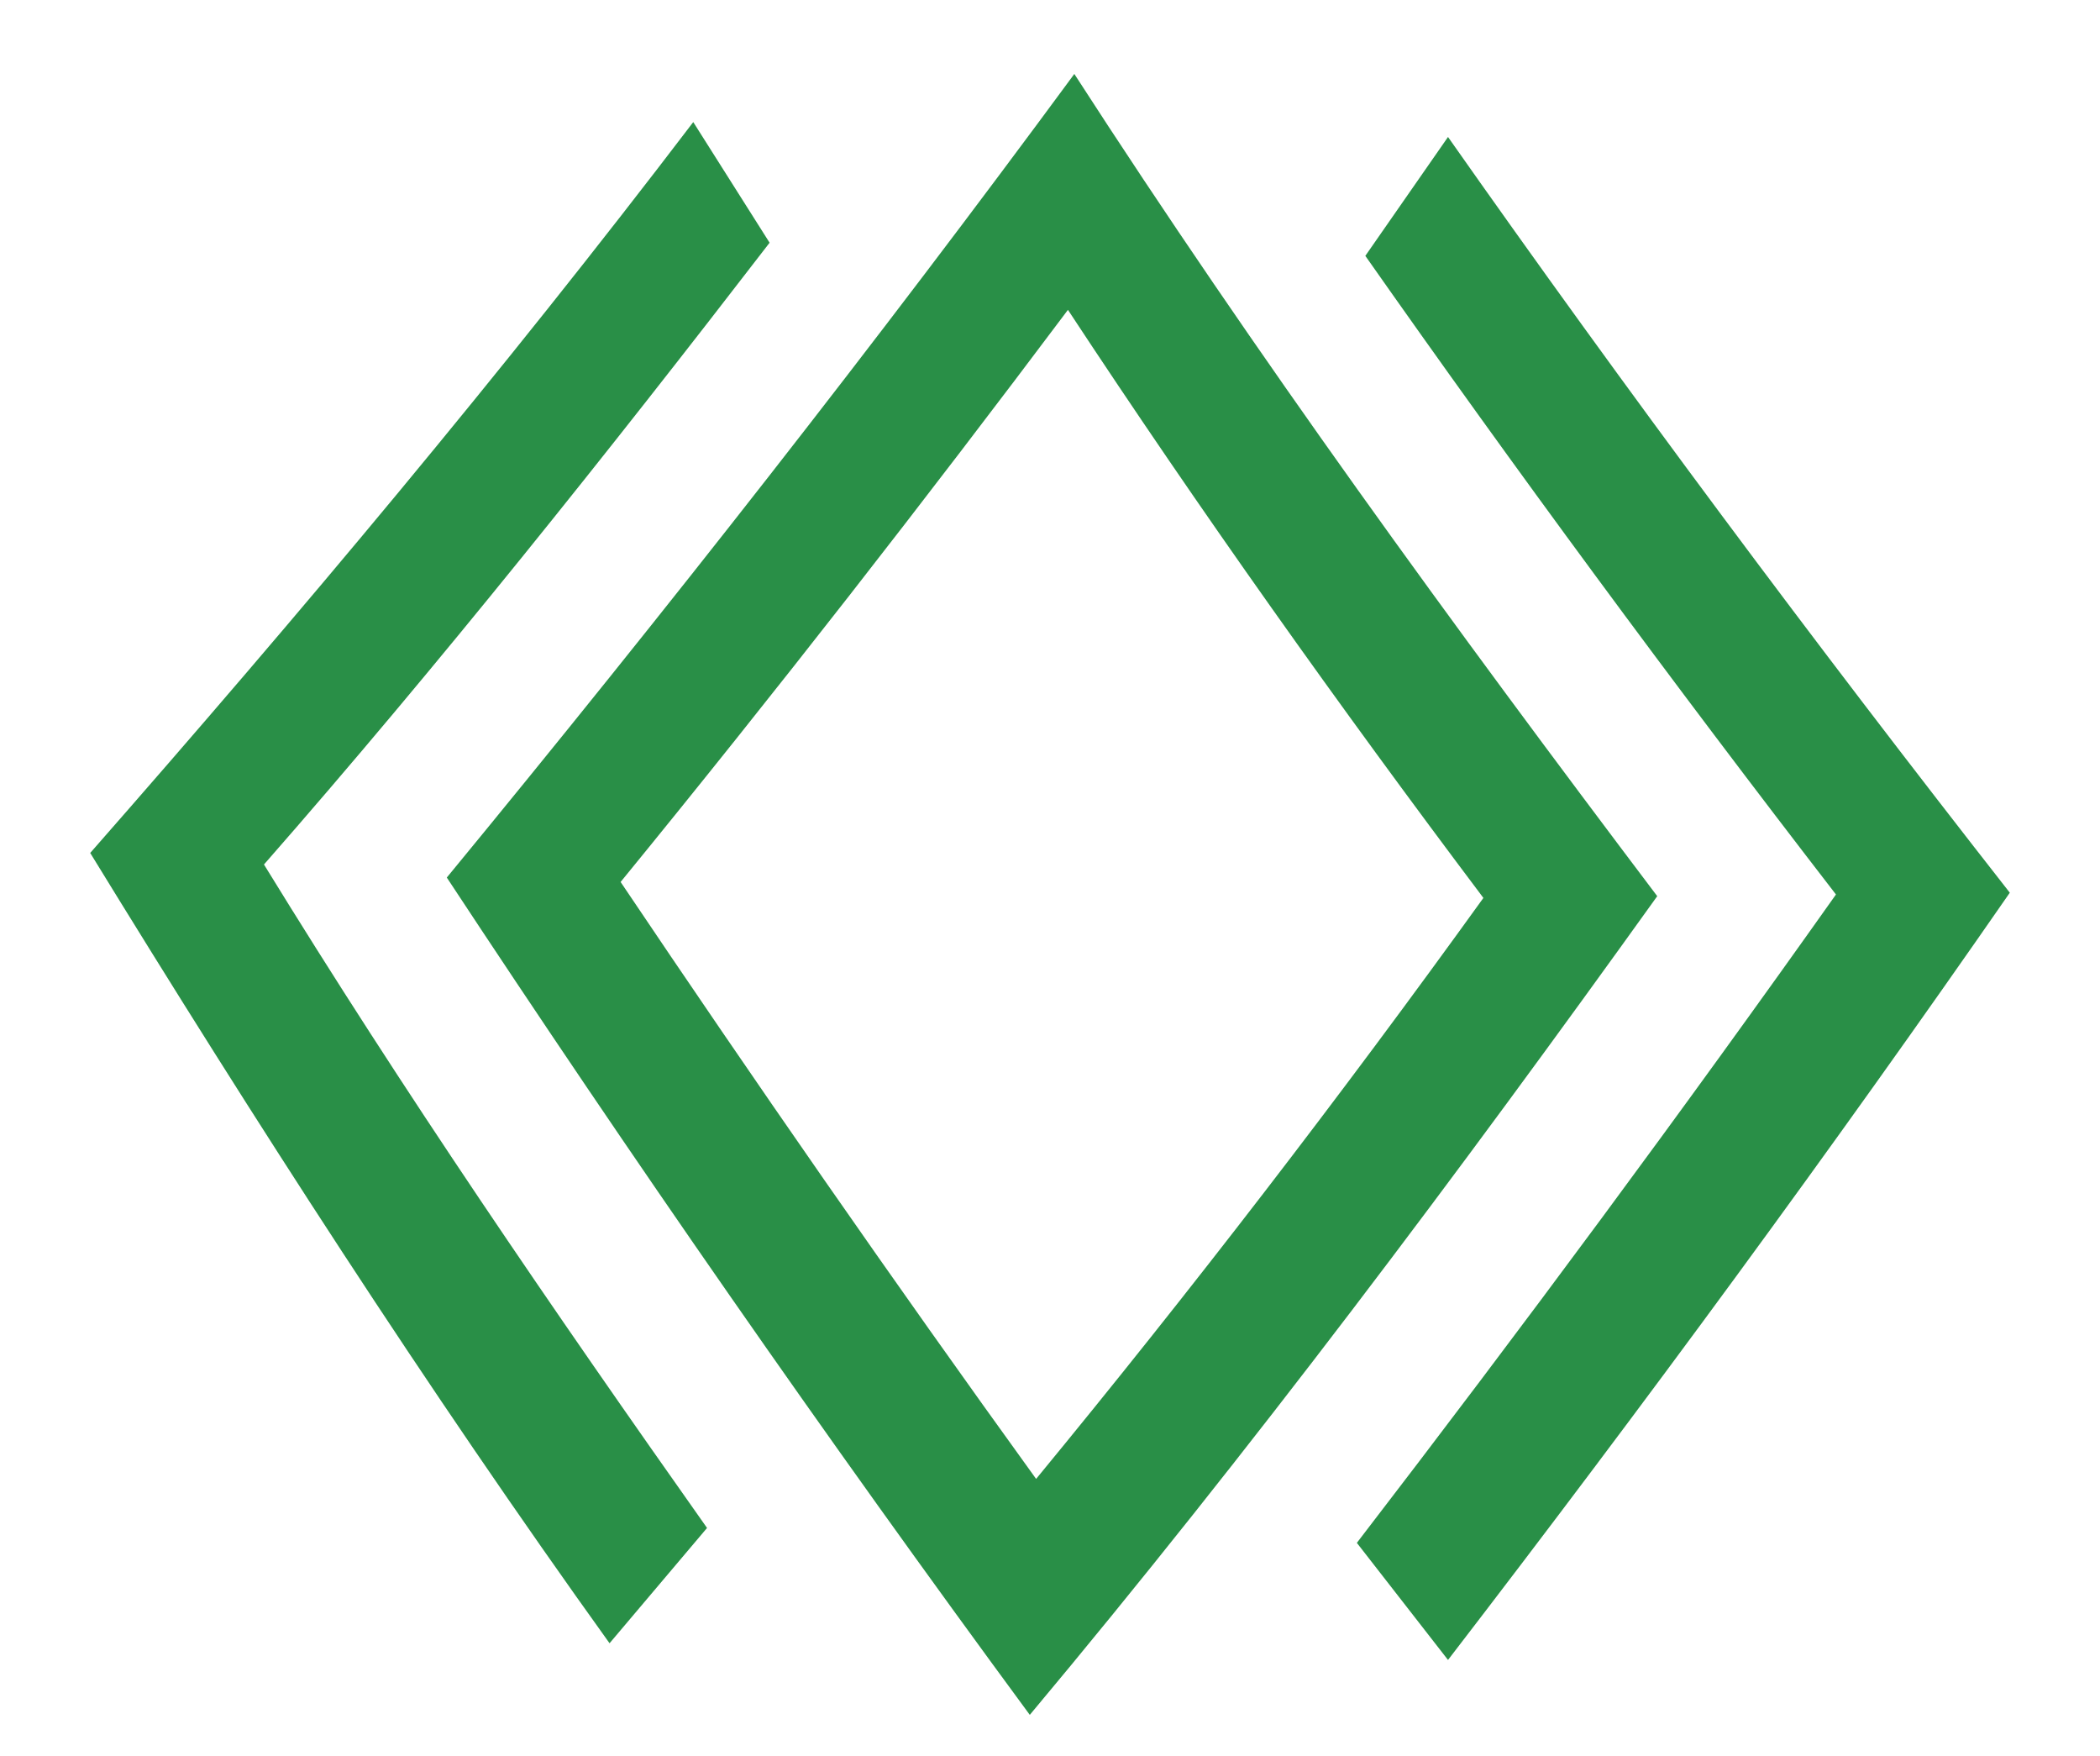 <?xml version="1.0" encoding="UTF-8"?>
<svg id="Layer_1" xmlns="http://www.w3.org/2000/svg" version="1.1" viewBox="0 0 1024 856">
  <!-- Generator: Adobe Illustrator 29.6.1, SVG Export Plug-In . SVG Version: 2.1.1 Build 9)  -->
  <defs>
    <style>
      .st0 {
        fill: #298f47;
      }
    </style>
  </defs>
  <path class="st0" d="M523.85,36.04c89.4,138.37,184,268.1,284.25,400.85-96.12,134.05-198.45,270.69-305.95,399.12-100.28-136.21-194.85-272.42-284.28-408.2,107.5-130.59,209.84-261.18,305.99-391.76M505.23,720.98c75.46-91.67,148.32-186.37,218.1-283.23-70.28-93.4-137.98-188.53-202.58-286.69-69.78,92.97-142.14,185.94-218.13,278.91,65.14,96.86,132.33,193.72,202.61,291.01"/>
  <path class="st0" d="M706.08,66.78c86.31,122.81,177.79,245.61,273.94,368.42-86.34,124.53-177.82,249.07-273.94,374.04l-44.45-57.08c81.13-105.51,159.18-211.02,233.62-316.09-80.12-103.78-156.62-207.56-229.49-311.34l40.31-57.94Z"/>
  <path class="st0" d="M338.05,59.52l37.22,58.81c-78.58,102.05-161.26,205.83-246.55,303.12,68.23,111.13,140.6,216.64,216.05,323.44l-47.54,56.21c-89.43-124.54-173.65-255.56-253.24-385.28,102.84-117.18,200.5-233.5,294.06-356.31"/>
</svg>